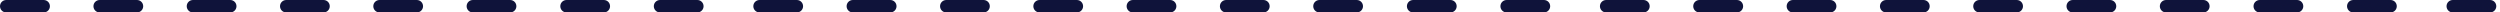 <?xml version="1.0" encoding="UTF-8"?> <svg xmlns="http://www.w3.org/2000/svg" width="402" height="2" viewBox="0 0 402 2" fill="none"><path d="M0 1C2.41411e-08 0.448 0.448 0 1 0L7.026 0C7.578 0 8.026 0.448 8.026 1C8.026 1.553 7.578 2 7.026 2L1 2C0.448 2 -2.41411e-08 1.553 0 1Z" fill="#0F133A"></path><path d="M15.026 1C15.026 0.448 15.474 0 16.026 0L22.026 0C22.578 0 23.026 0.448 23.026 1C23.026 1.553 22.578 2 22.026 2L16.026 2C15.474 2 15.026 1.553 15.026 1Z" fill="#0F133A"></path><path d="M30.026 1C30.026 0.448 30.474 0 31.026 0L37.026 0C37.578 0 38.026 0.448 38.026 1C38.026 1.553 37.578 2 37.026 2L31.026 2C30.474 2 30.026 1.553 30.026 1Z" fill="#0F133A"></path><path d="M45.026 1C45.026 0.448 45.474 0 46.026 0L52.026 0C52.578 0 53.026 0.448 53.026 1C53.026 1.553 52.578 2 52.026 2L46.026 2C45.474 2 45.026 1.553 45.026 1Z" fill="#0F133A"></path><path d="M60.026 1C60.026 0.448 60.474 0 61.026 0L67.026 0C67.578 0 68.026 0.448 68.026 1C68.026 1.553 67.578 2 67.026 2L61.026 2C60.474 2 60.026 1.553 60.026 1Z" fill="#0F133A"></path><path d="M75.033 1C75.033 0.448 75.481 0 76.033 0L82.034 0C82.586 0 83.034 0.448 83.034 1C83.034 1.553 82.586 2 82.034 2L76.033 2C75.481 2 75.033 1.553 75.033 1Z" fill="#0F133A"></path><path d="M90.096 1C90.096 0.448 90.544 2.20042e-05 91.096 2.1064e-05L97.097 1.08479e-05C97.65 9.90765e-06 98.097 0.448 98.097 1C98.097 1.552 97.65 2 97.097 2L91.096 2C90.544 2 90.096 1.552 90.096 1Z" fill="#0F133A"></path><path d="M105.133 1C105.133 0.448 105.581 2.20042e-05 106.133 2.1064e-05L112.134 1.08479e-05C112.686 9.90765e-06 113.134 0.448 113.134 1C113.134 1.552 112.686 2 112.134 2L106.133 2C105.581 2 105.133 1.552 105.133 1Z" fill="#0F133A"></path><path d="M121.134 1C121.134 0.448 121.582 1.11564e-05 122.134 1.02162e-05L128.135 0C128.687 -9.40231e-07 129.135 0.448 129.135 1C129.135 1.552 128.687 2 128.135 2L122.134 2C121.582 2 121.134 1.552 121.134 1Z" fill="#0F133A"></path><path d="M136.135 1C136.135 0.448 136.582 0 137.135 0L143.161 0C143.713 0 144.161 0.448 144.161 1C144.161 1.553 143.713 2 143.161 2L137.135 2C136.582 2 136.135 1.553 136.135 1Z" fill="#0F133A"></path><path d="M151.161 1C151.161 0.448 151.608 0 152.161 0L158.161 0C158.713 0 159.161 0.448 159.161 1C159.161 1.553 158.713 2 158.161 2L152.161 2C151.608 2 151.161 1.553 151.161 1Z" fill="#0F133A"></path><path d="M166.161 1C166.161 0.448 166.608 0 167.161 0L173.161 0C173.713 0 174.161 0.448 174.161 1C174.161 1.553 173.713 2 173.161 2L167.161 2C166.608 2 166.161 1.553 166.161 1Z" fill="#0F133A"></path><path d="M181.161 1C181.161 0.448 181.608 0 182.161 0L188.161 0C188.713 0 189.161 0.448 189.161 1C189.161 1.553 188.713 2 188.161 2L182.161 2C181.608 2 181.161 1.553 181.161 1Z" fill="#0F133A"></path><path d="M196.161 1C196.161 0.448 196.608 0 197.161 0L203.161 0C203.713 0 204.161 0.448 204.161 1C204.161 1.553 203.713 2 203.161 2L197.161 2C196.608 2 196.161 1.553 196.161 1Z" fill="#0F133A"></path><path d="M211.168 1C211.168 0.448 211.615 0 212.168 0L218.169 0C218.721 0 219.169 0.448 219.169 1C219.169 1.553 218.721 2 218.169 2L212.168 2C211.615 2 211.168 1.553 211.168 1Z" fill="#0F133A"></path><path d="M226.231 1C226.231 0.448 226.679 2.20042e-05 227.231 2.1064e-05L233.232 1.08479e-05C233.784 9.90765e-06 234.232 0.448 234.232 1C234.232 1.552 233.784 2 233.232 2L227.231 2C226.679 2 226.231 1.552 226.231 1Z" fill="#0F133A"></path><path d="M241.268 1C241.268 0.448 241.715 2.20042e-05 242.268 2.1064e-05L248.269 1.08479e-05C248.821 9.90765e-06 249.269 0.448 249.269 1C249.269 1.552 248.821 2 248.269 2L242.268 2C241.715 2 241.268 1.552 241.268 1Z" fill="#0F133A"></path><path d="M257.269 1C257.269 0.448 257.716 1.11564e-05 258.269 1.02162e-05L264.27 0C264.822 -9.40231e-07 265.27 0.448 265.27 1C265.27 1.552 264.822 2 264.27 2L258.269 2C257.716 2 257.269 1.552 257.269 1Z" fill="#0F133A"></path><path d="M272.27 1C272.27 0.448 272.717 0 273.27 0L279.295 0C279.848 0 280.295 0.448 280.295 1C280.295 1.553 279.848 2 279.295 2L273.27 2C272.717 2 272.27 1.553 272.27 1Z" fill="#0F133A"></path><path d="M287.295 1C287.295 0.448 287.743 0 288.295 0L294.295 0C294.848 0 295.295 0.448 295.295 1C295.295 1.553 294.848 2 294.295 2L288.295 2C287.743 2 287.295 1.553 287.295 1Z" fill="#0F133A"></path><path d="M302.295 1C302.295 0.448 302.743 0 303.295 0L309.295 0C309.848 0 310.295 0.448 310.295 1C310.295 1.553 309.848 2 309.295 2L303.295 2C302.743 2 302.295 1.553 302.295 1Z" fill="#0F133A"></path><path d="M317.295 1C317.295 0.448 317.743 0 318.295 0L324.295 0C324.848 0 325.295 0.448 325.295 1C325.295 1.553 324.848 2 324.295 2L318.295 2C317.743 2 317.295 1.553 317.295 1Z" fill="#0F133A"></path><path d="M332.295 1C332.295 0.448 332.743 0 333.295 0L339.295 0C339.848 0 340.295 0.448 340.295 1C340.295 1.553 339.848 2 339.295 2L333.295 2C332.743 2 332.295 1.553 332.295 1Z" fill="#0F133A"></path><path d="M347.302 1C347.302 0.448 347.75 0 348.302 0L354.303 0C354.856 0 355.303 0.448 355.303 1C355.303 1.553 354.856 2 354.303 2L348.302 2C347.75 2 347.302 1.553 347.302 1Z" fill="#0F133A"></path><path d="M362.366 1C362.366 0.448 362.814 2.20042e-05 363.366 2.1064e-05L369.367 1.08479e-05C369.919 9.90765e-06 370.367 0.448 370.367 1C370.367 1.552 369.919 2 369.367 2L363.366 2C362.814 2 362.366 1.552 362.366 1Z" fill="#0F133A"></path><path d="M377.403 1C377.403 0.448 377.85 2.20042e-05 378.403 2.1064e-05L384.403 1.08479e-05C384.956 9.90765e-06 385.403 0.448 385.403 1C385.403 1.552 384.956 2 384.403 2L378.403 2C377.85 2 377.403 1.552 377.403 1Z" fill="#0F133A"></path><path d="M393.403 1C393.403 0.448 393.851 1.11564e-05 394.403 1.02162e-05L400.404 0C400.957 -9.40231e-07 401.404 0.448 401.404 1C401.404 1.552 400.957 2 400.404 2L394.403 2C393.851 2 393.403 1.552 393.403 1Z" fill="#0F133A"></path></svg> 